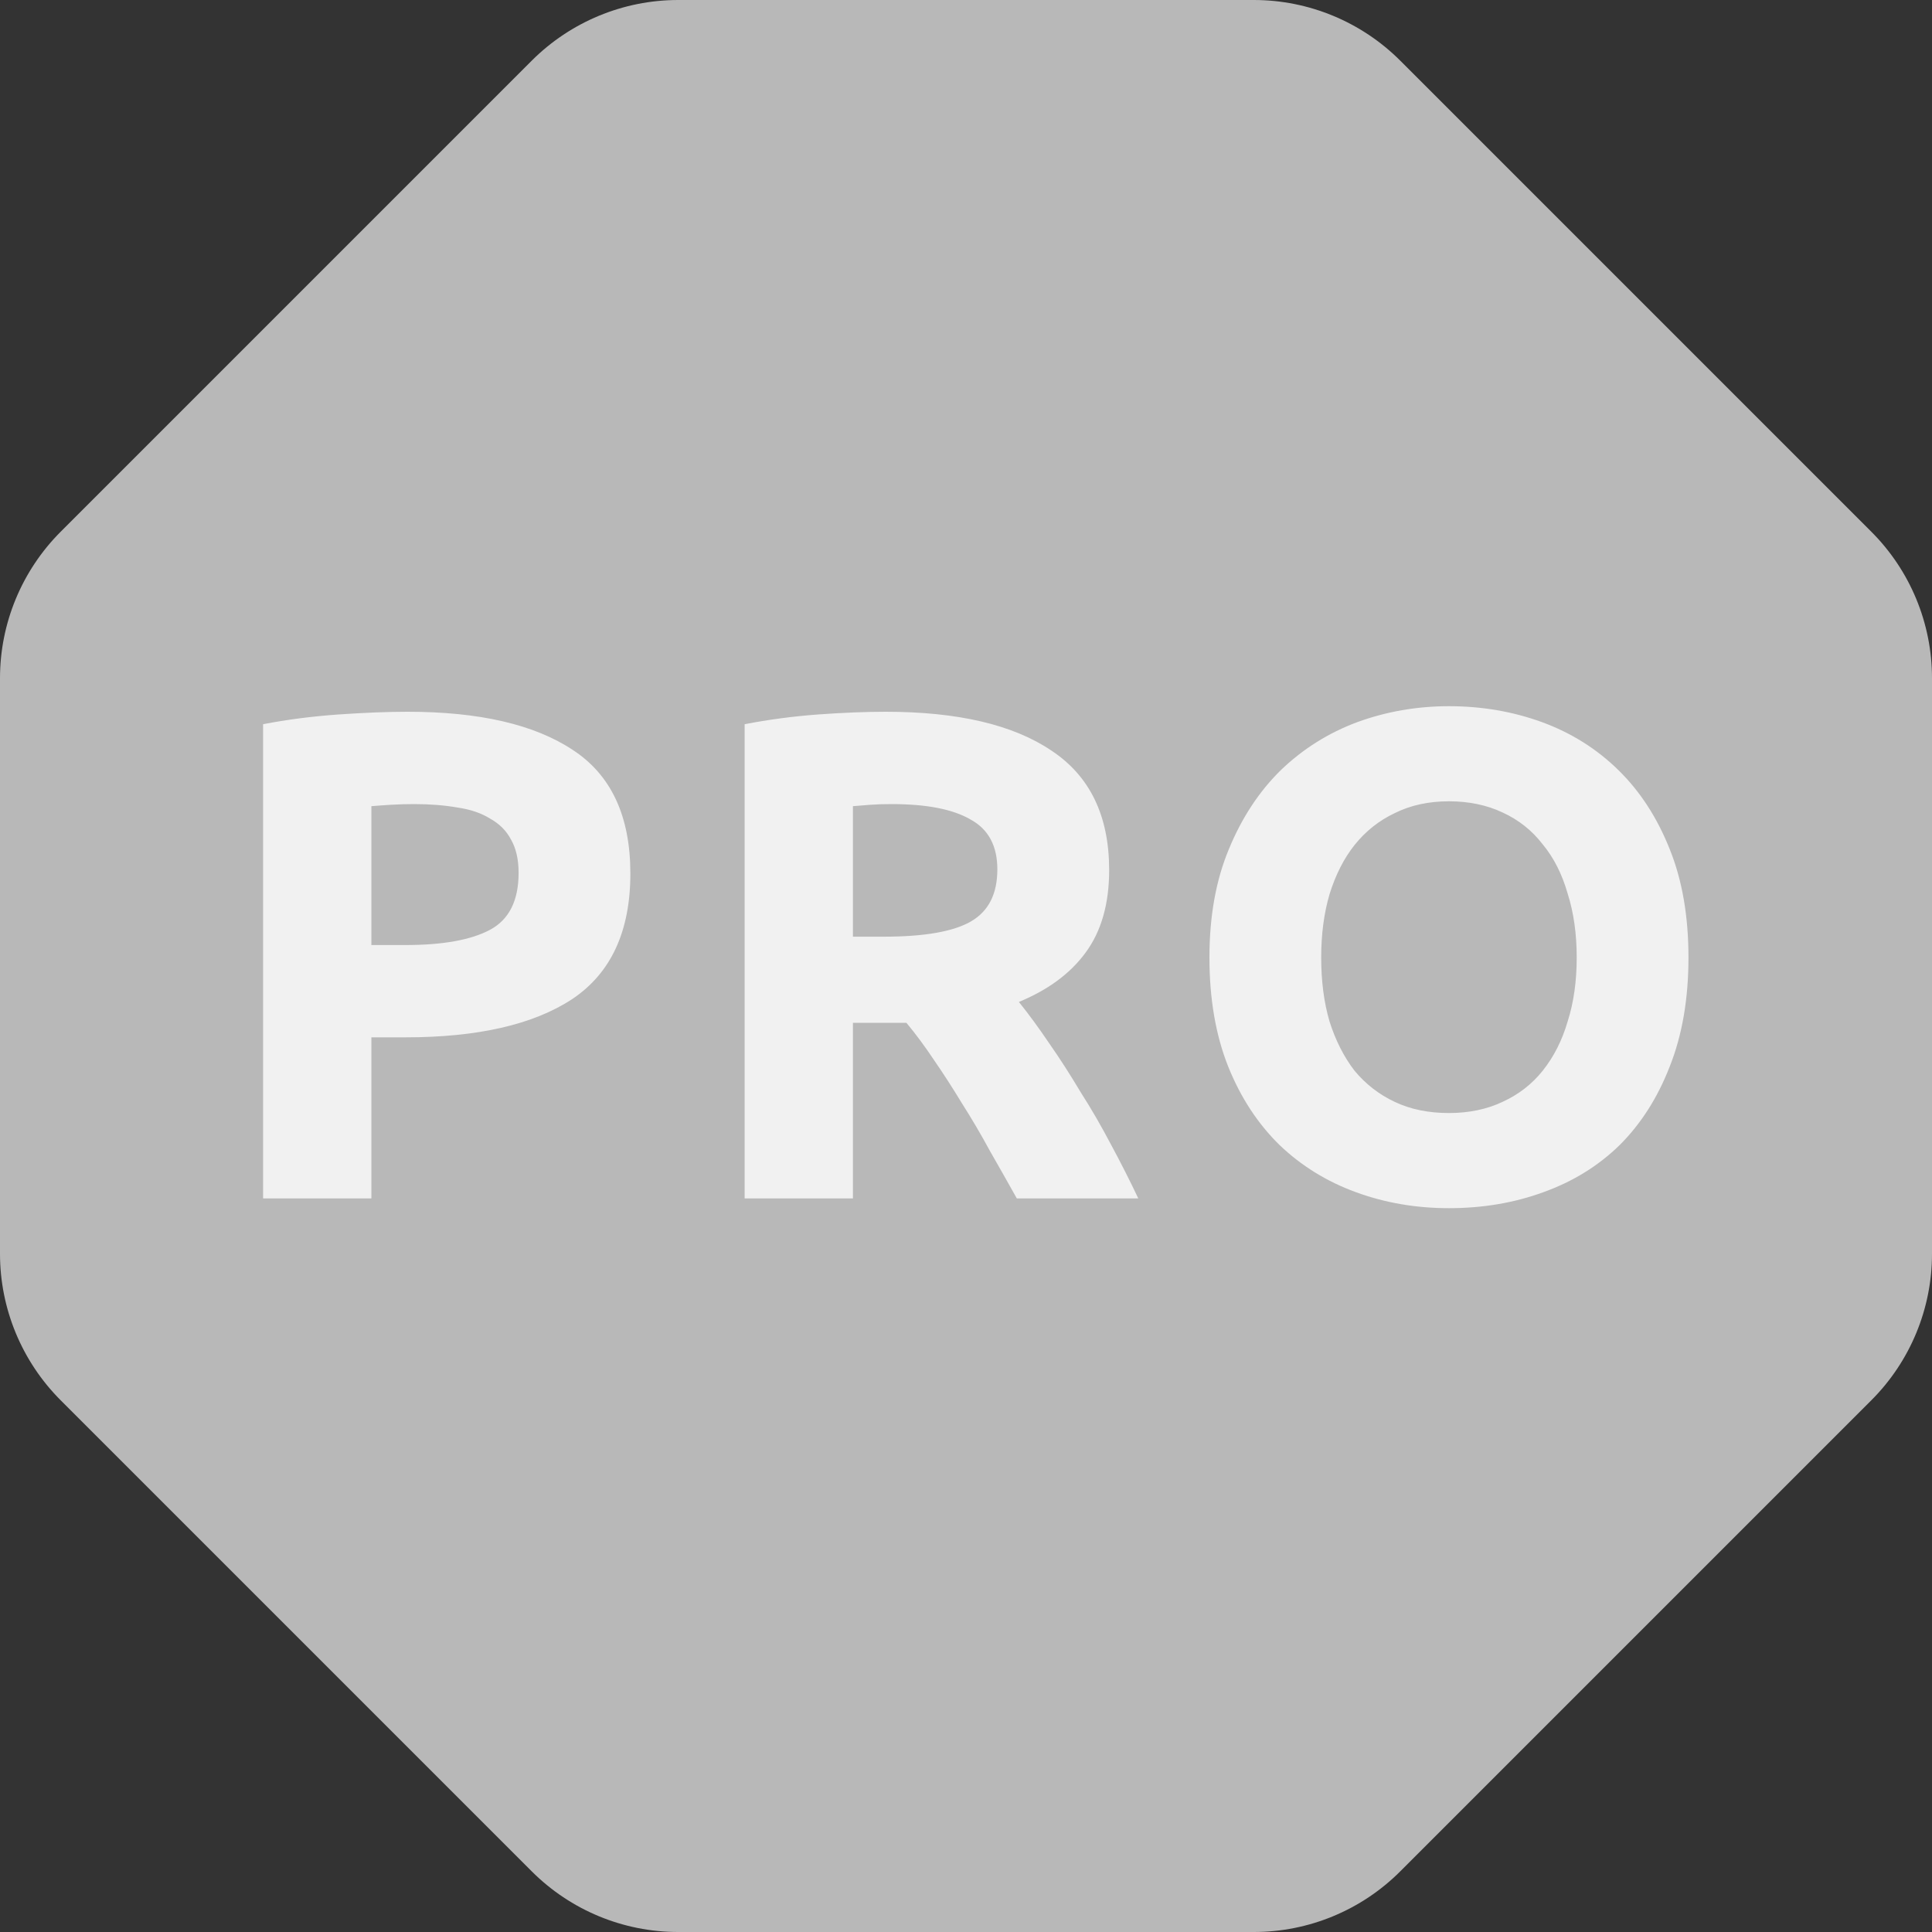 <svg width="40" height="40" viewBox="0 0 40 40" fill="none" xmlns="http://www.w3.org/2000/svg">
  <rect x="0" y="0" width="40" height="40" fill="#333333" stroke="none"/>
  <g clip-path="url(#clip0_3_186)">
    <g clip-path="url(#clip1_3_186)">
      <path fill-rule="evenodd" clip-rule="evenodd" d="M11.01 1.255C11.814 0.452 12.904 0 14.041 0H25.959C27.096 0 28.186 0.452 28.99 1.255L38.745 11.01C39.549 11.814 40 12.904 40 14.041V25.959C40 27.096 39.549 28.186 38.745 28.99L28.99 38.745C28.186 39.549 27.096 40 25.959 40H14.041C12.904 40 11.814 39.549 11.01 38.745L1.255 28.99C0.452 28.186 0 27.096 0 25.959V14.041C0 12.904 0.452 11.814 1.255 11.01L11.01 1.255Z" fill="#B8B8B8"/>
    </g>
    <path opacity="0.8" d="M8.437 14.736C9.922 14.736 11.063 14.999 11.858 15.526C12.653 16.044 13.051 16.897 13.051 18.085C13.051 19.283 12.649 20.15 11.844 20.687C11.039 21.214 9.889 21.477 8.394 21.477H7.689V24.812H5.447V14.994C5.936 14.899 6.453 14.832 6.999 14.793C7.546 14.755 8.025 14.736 8.437 14.736ZM8.581 16.648C8.418 16.648 8.255 16.652 8.092 16.662C7.939 16.672 7.804 16.681 7.689 16.691V19.566H8.394C9.17 19.566 9.755 19.46 10.148 19.249C10.54 19.038 10.737 18.646 10.737 18.071C10.737 17.793 10.684 17.563 10.579 17.381C10.483 17.198 10.339 17.055 10.148 16.949C9.965 16.834 9.74 16.758 9.472 16.719C9.204 16.672 8.906 16.648 8.581 16.648ZM18.335 14.736C19.83 14.736 20.975 15.004 21.77 15.541C22.566 16.068 22.964 16.892 22.964 18.013C22.964 18.713 22.801 19.283 22.475 19.724C22.159 20.155 21.699 20.495 21.095 20.744C21.296 20.994 21.507 21.281 21.727 21.607C21.948 21.923 22.163 22.259 22.374 22.613C22.595 22.958 22.805 23.322 23.007 23.706C23.208 24.079 23.395 24.448 23.567 24.812H21.052C20.87 24.487 20.683 24.156 20.491 23.821C20.309 23.485 20.117 23.159 19.916 22.843C19.724 22.527 19.533 22.23 19.341 21.952C19.149 21.664 18.958 21.406 18.766 21.176H17.659V24.812H15.417V14.994C15.905 14.899 16.409 14.832 16.926 14.793C17.453 14.755 17.923 14.736 18.335 14.736ZM18.464 16.648C18.301 16.648 18.153 16.652 18.019 16.662C17.894 16.672 17.774 16.681 17.659 16.691V19.393H18.292C19.135 19.393 19.739 19.288 20.103 19.077C20.467 18.866 20.649 18.507 20.649 17.999C20.649 17.51 20.462 17.165 20.089 16.964C19.724 16.753 19.183 16.648 18.464 16.648ZM27.354 19.824C27.354 20.313 27.411 20.754 27.526 21.147C27.651 21.54 27.823 21.88 28.044 22.168C28.274 22.445 28.552 22.661 28.878 22.814C29.203 22.968 29.577 23.044 29.999 23.044C30.411 23.044 30.78 22.968 31.106 22.814C31.441 22.661 31.719 22.445 31.94 22.168C32.17 21.88 32.342 21.54 32.457 21.147C32.582 20.754 32.644 20.313 32.644 19.824C32.644 19.336 32.582 18.895 32.457 18.502C32.342 18.099 32.17 17.759 31.94 17.481C31.719 17.194 31.441 16.973 31.106 16.82C30.78 16.667 30.411 16.59 29.999 16.59C29.577 16.59 29.203 16.672 28.878 16.834C28.552 16.988 28.274 17.208 28.044 17.496C27.823 17.773 27.651 18.114 27.526 18.516C27.411 18.909 27.354 19.345 27.354 19.824ZM34.958 19.824C34.958 20.677 34.829 21.43 34.57 22.081C34.321 22.723 33.976 23.265 33.535 23.706C33.094 24.137 32.567 24.463 31.954 24.683C31.35 24.904 30.698 25.014 29.999 25.014C29.319 25.014 28.676 24.904 28.073 24.683C27.469 24.463 26.942 24.137 26.491 23.706C26.041 23.265 25.686 22.723 25.428 22.081C25.169 21.43 25.04 20.677 25.04 19.824C25.04 18.971 25.174 18.224 25.442 17.582C25.71 16.93 26.07 16.384 26.52 15.943C26.98 15.502 27.507 15.172 28.101 14.951C28.705 14.731 29.338 14.621 29.999 14.621C30.679 14.621 31.321 14.731 31.925 14.951C32.529 15.172 33.056 15.502 33.506 15.943C33.957 16.384 34.311 16.93 34.57 17.582C34.829 18.224 34.958 18.971 34.958 19.824Z" fill="white"/>
  </g>
  <defs>
    <clipPath id="clip0_3_186">
      <rect width="40" height="40" fill="white"/>
    </clipPath>
    <clipPath id="clip1_3_186">
      <rect width="40" height="40" fill="white"/>
    </clipPath>
  </defs>
</svg>
